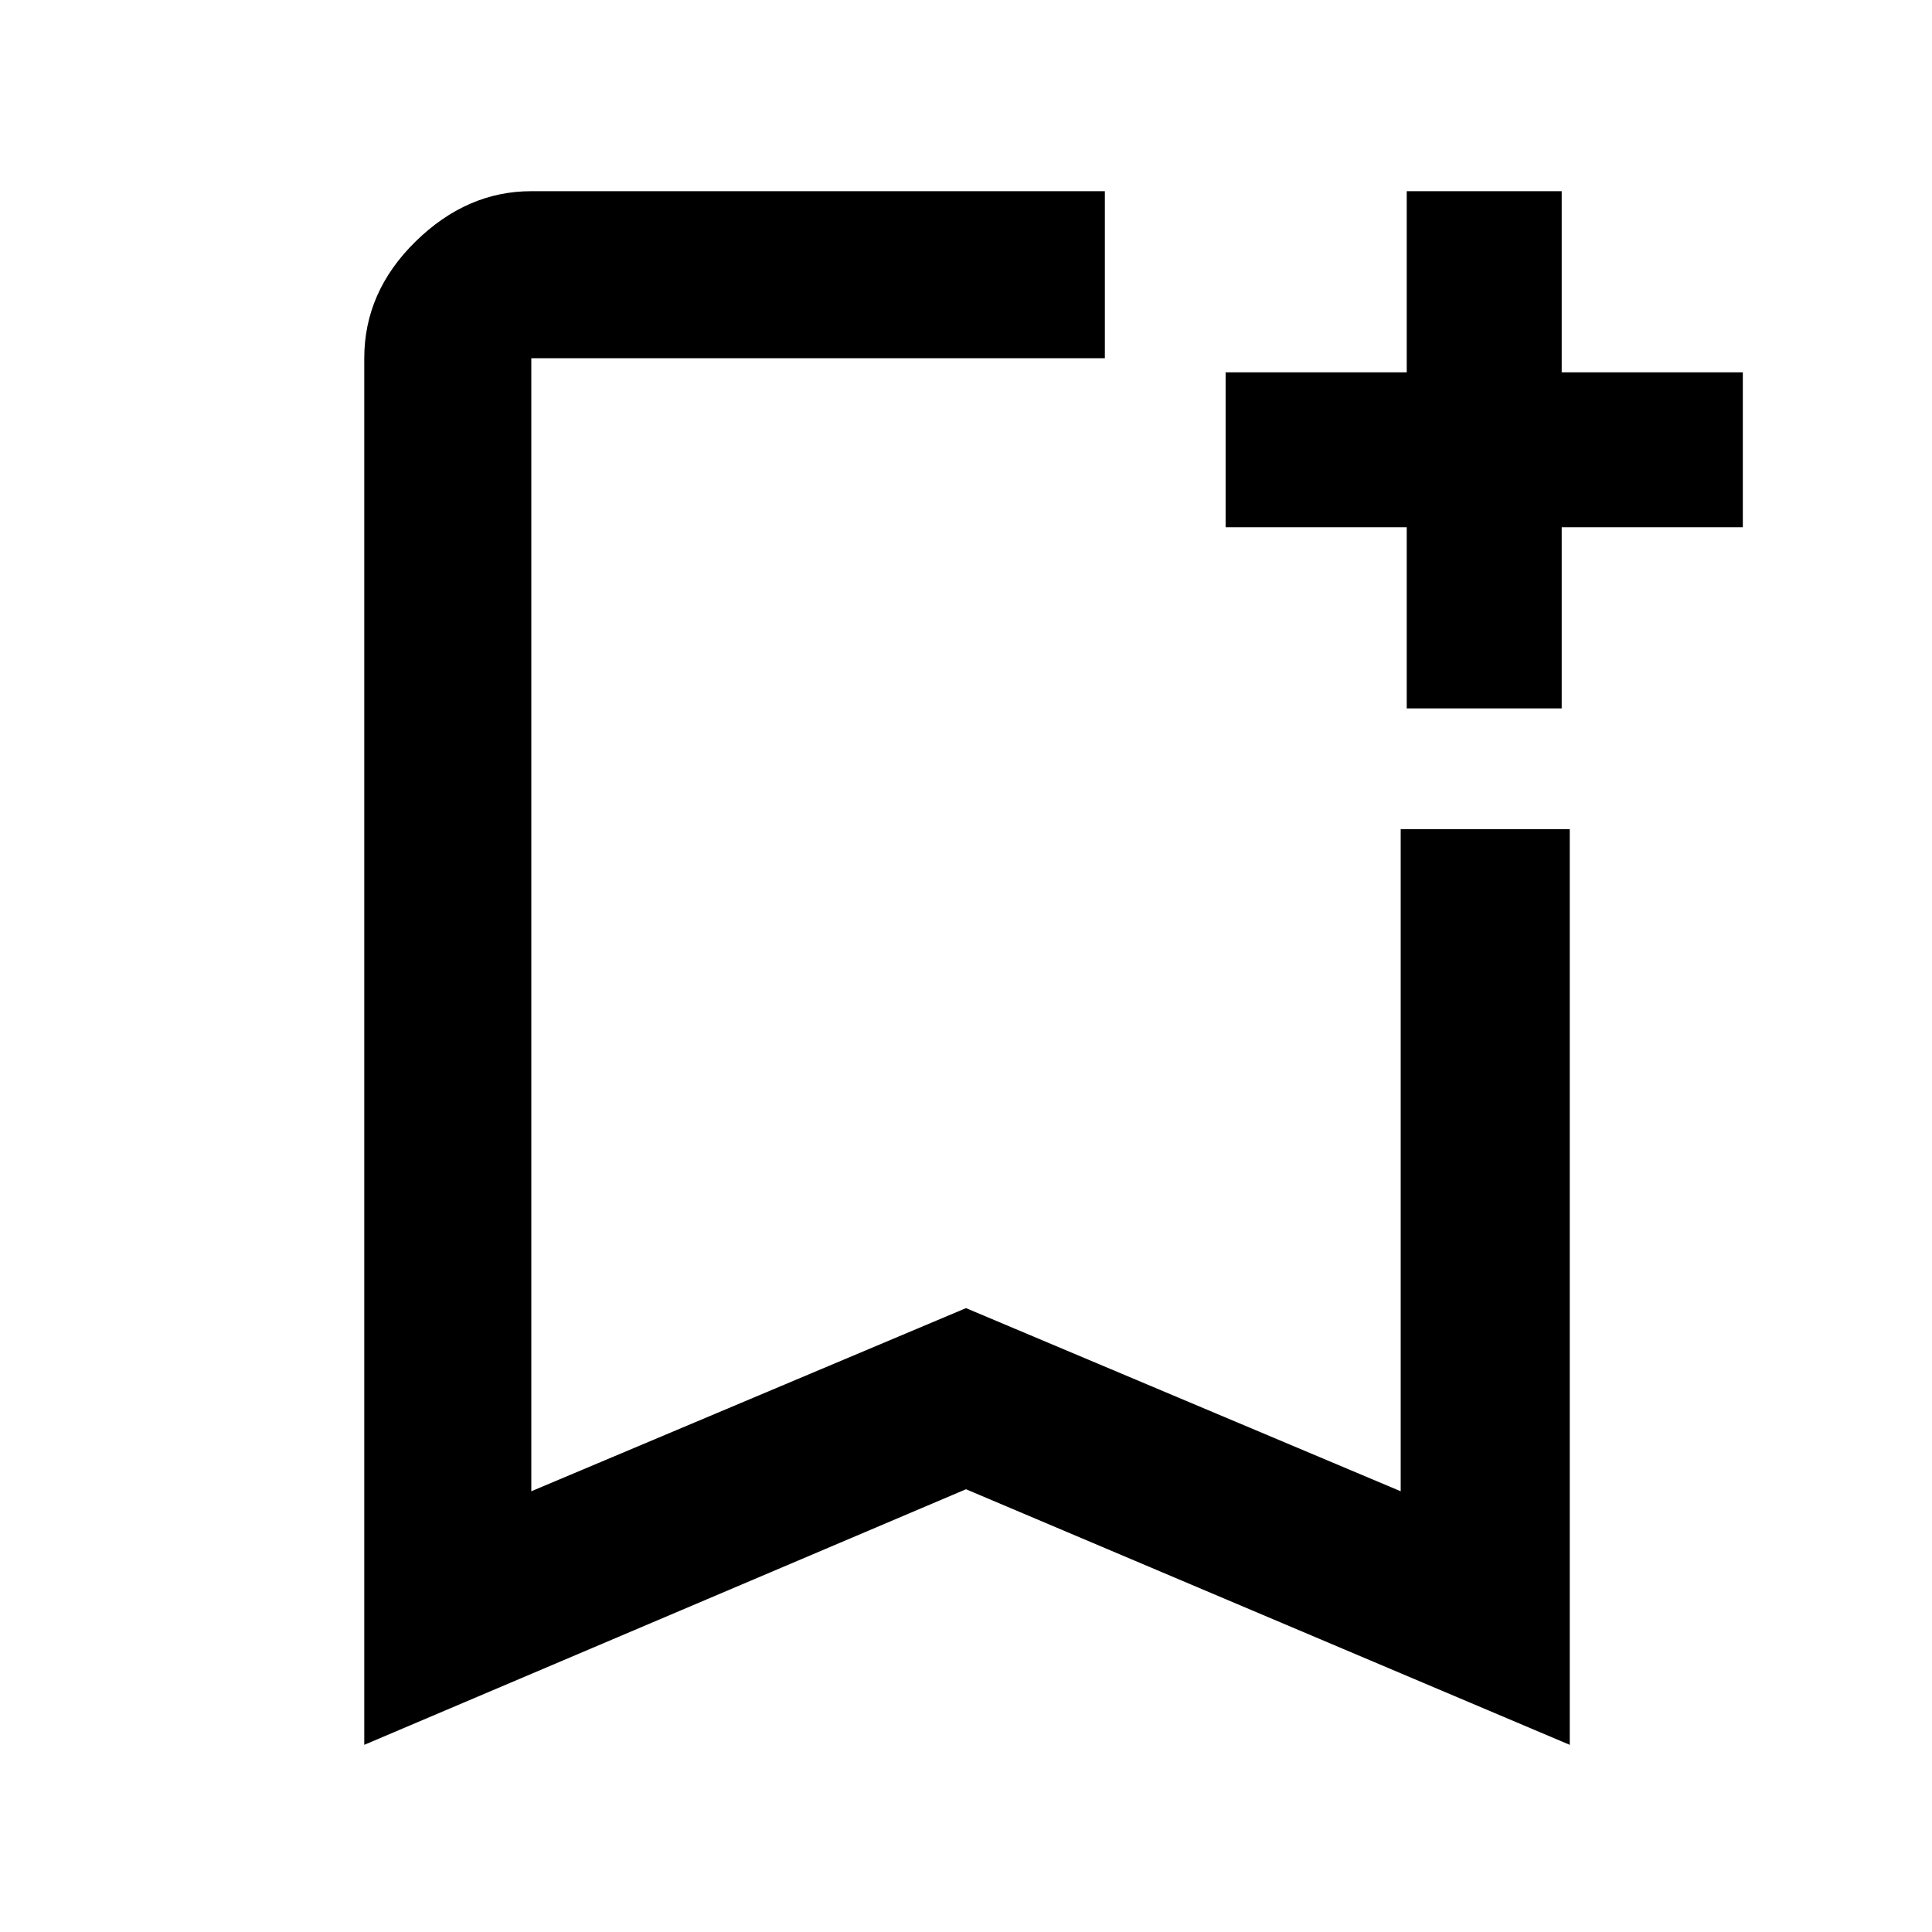 <svg xmlns="http://www.w3.org/2000/svg" height="48" width="48"><path d="M9.05 43.35V8.9q0-1.65 1.275-2.9T13.2 4.75h14.25V8.9H13.2v28.15L24 32.5l10.8 4.55V20.6H39v22.75L24 37ZM13.2 8.9h14.25H24Zm21.75 8.7v-4.5h-4.5V9.25h4.5v-4.5h3.85v4.5h4.5v3.85h-4.5v4.5Z"/></svg>